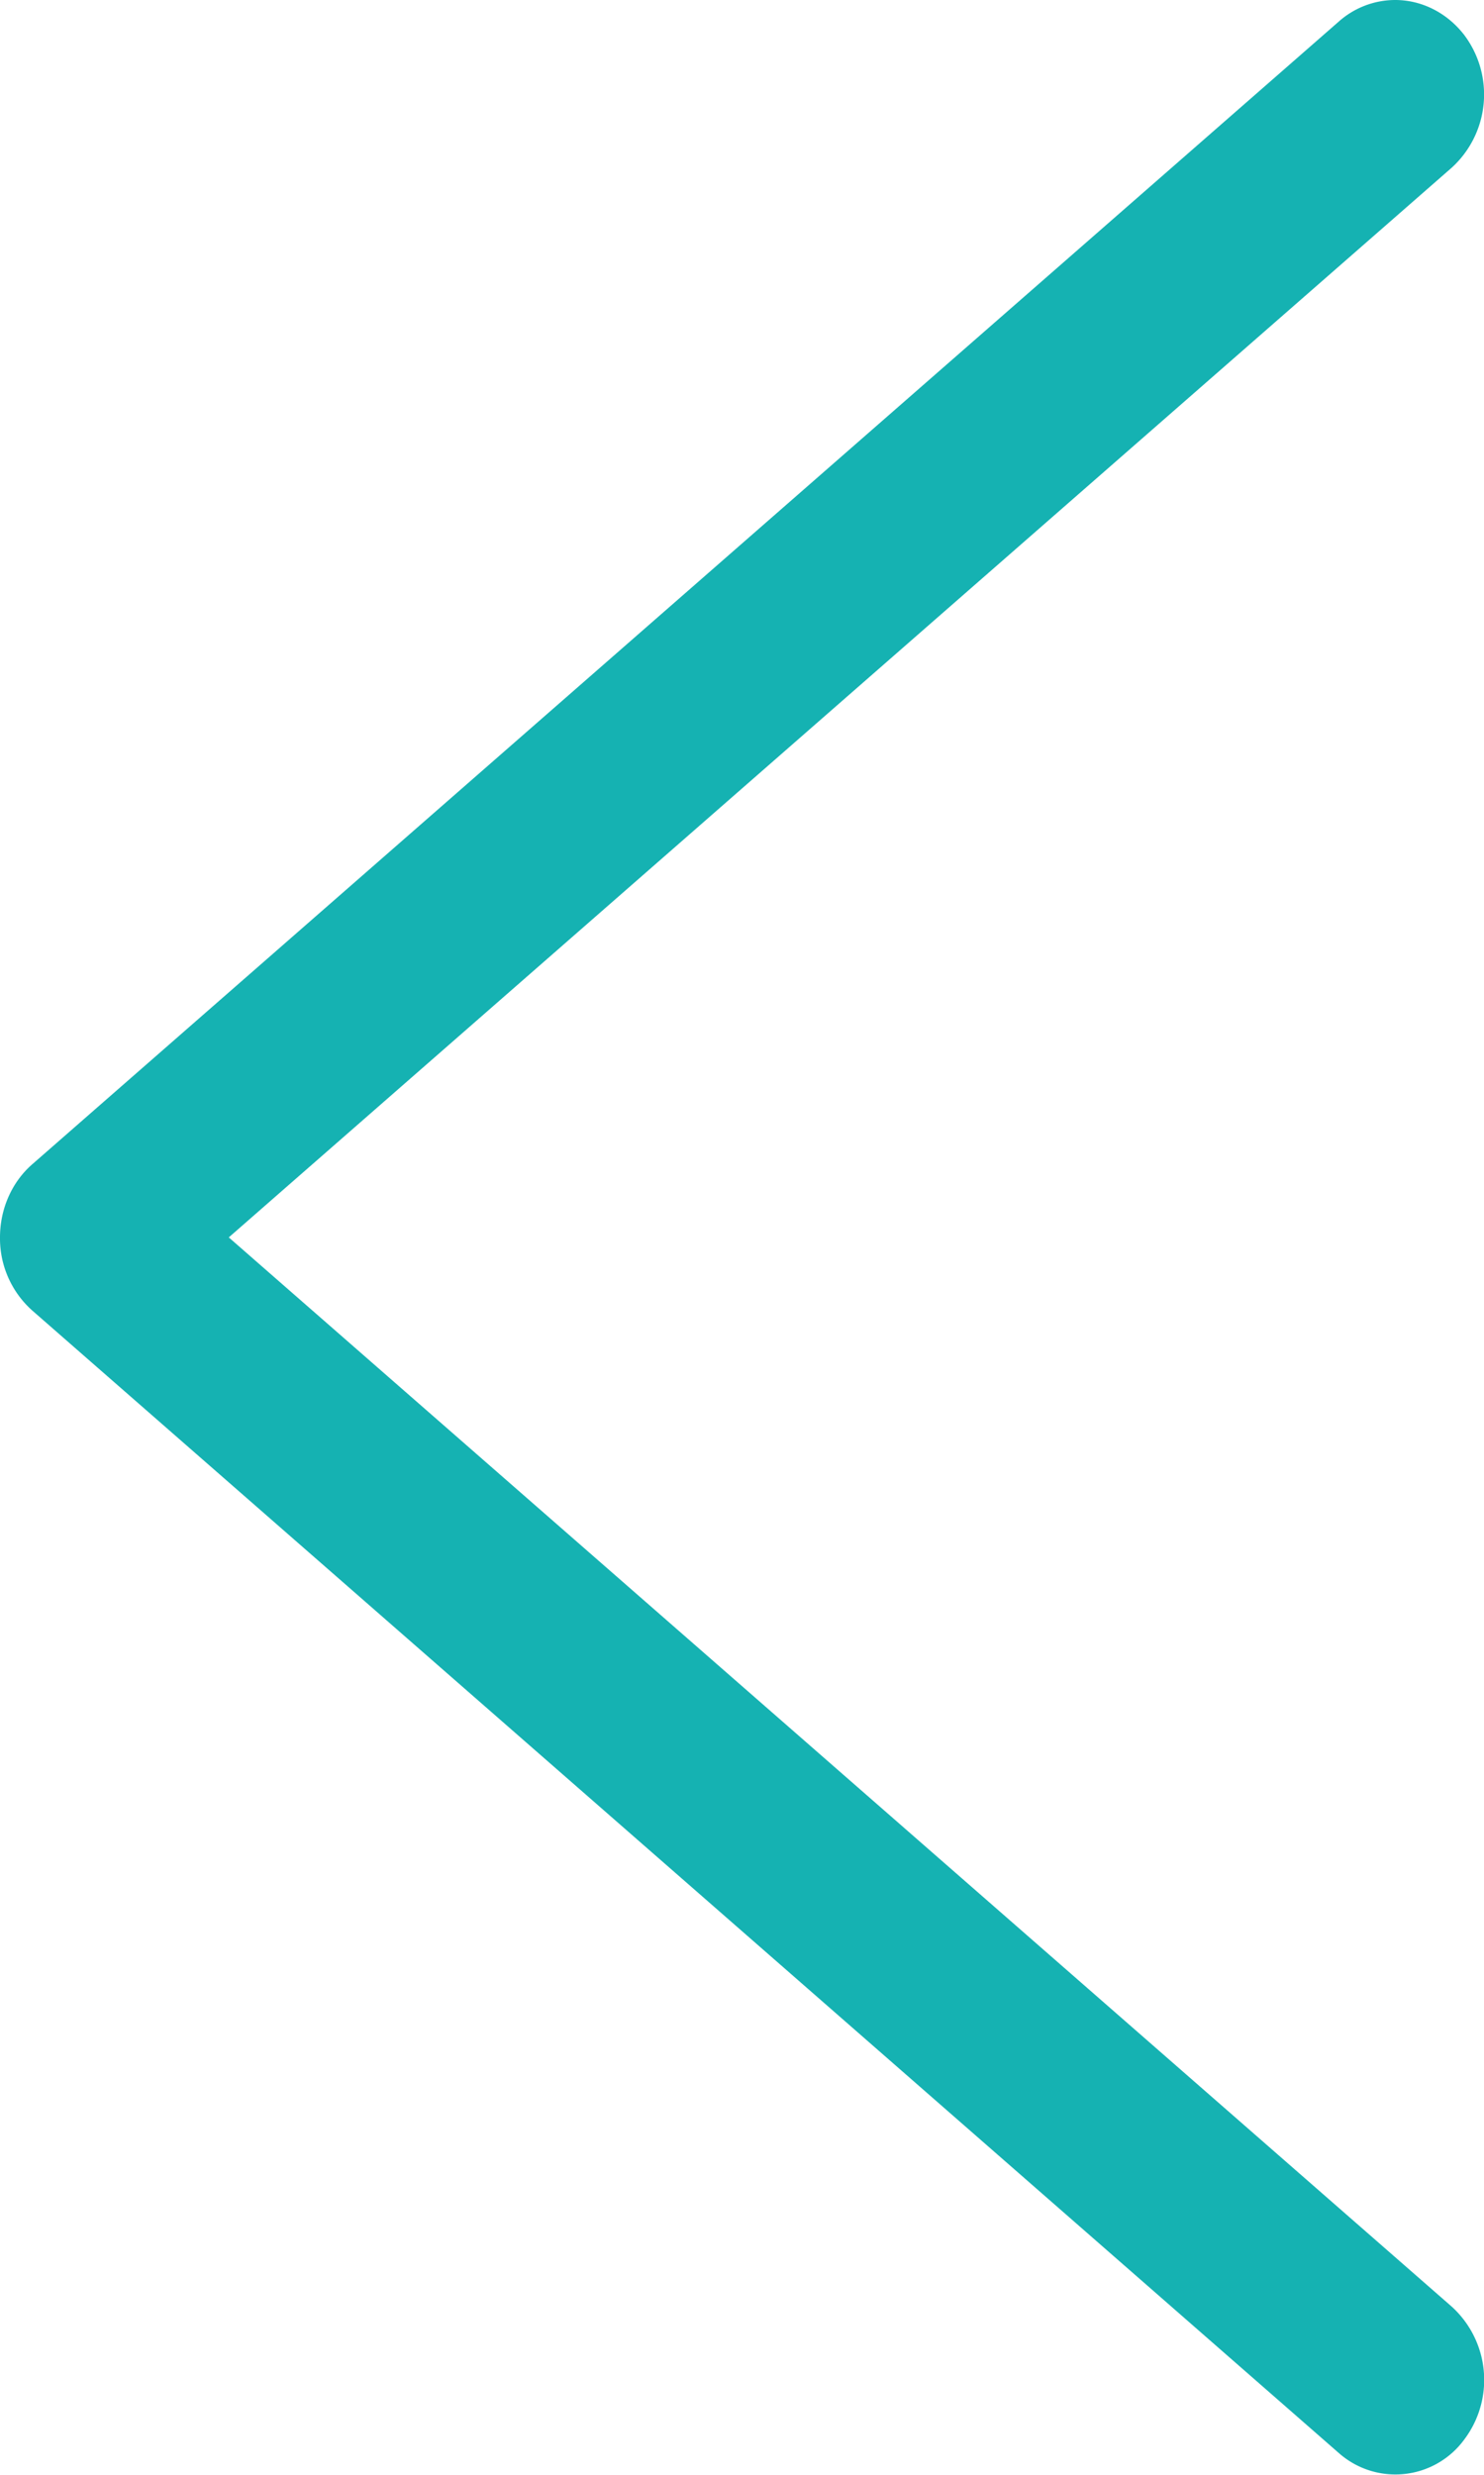 <svg xmlns="http://www.w3.org/2000/svg" width="6" height="10">
    <path fill="#15B2B2" fill-rule="evenodd" d="M5.641 0c.103 0 .206.048.278.14a.4.4 0 0 1-.05.538L.925 5l4.944 4.32a.4.4 0 0 1 .05.539.345.345 0 0 1-.506.053L.131 5.296A.39.39 0 0 1 0 5c0-.114.047-.223.131-.296L5.413.087A.344.344 0 0 1 5.641 0z"/>
</svg>
